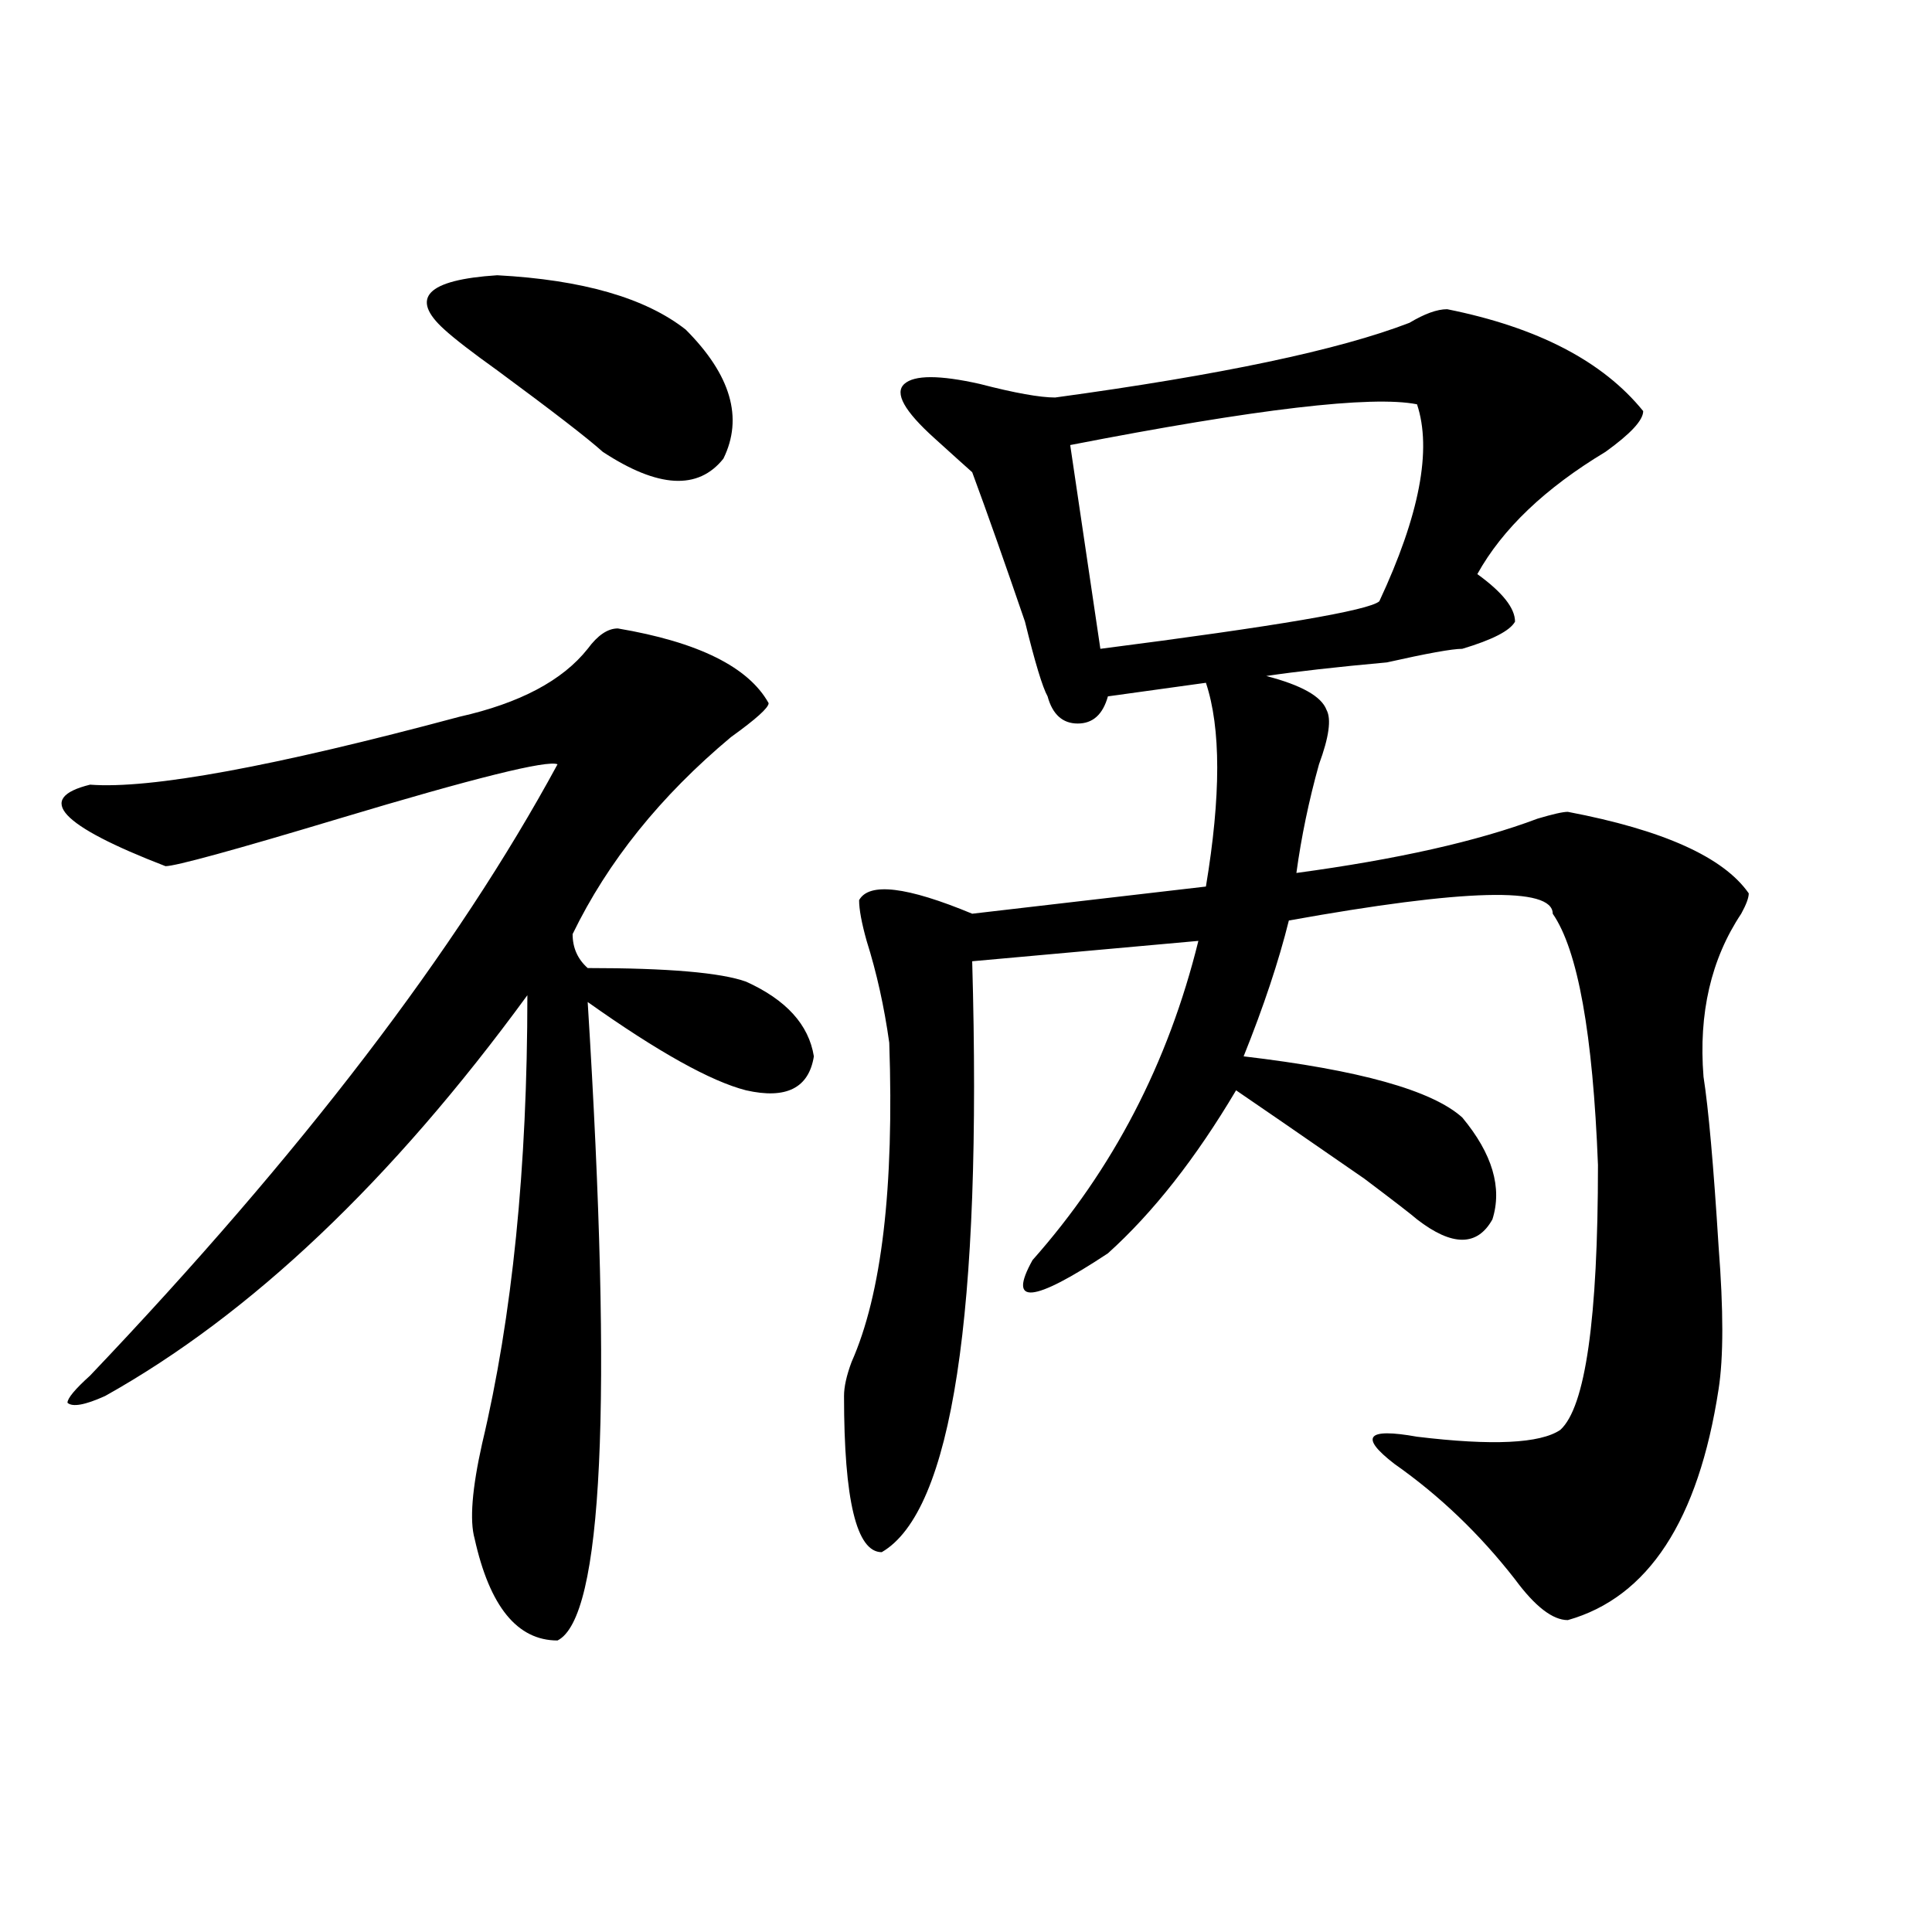 <?xml version="1.0" encoding="utf-8"?>
<!-- Generator: Adobe Illustrator 16.0.0, SVG Export Plug-In . SVG Version: 6.00 Build 0)  -->
<!DOCTYPE svg PUBLIC "-//W3C//DTD SVG 1.1//EN" "http://www.w3.org/Graphics/SVG/1.1/DTD/svg11.dtd">
<svg version="1.1" id="图层_1" xmlns="http://www.w3.org/2000/svg" xmlns:xlink="http://www.w3.org/1999/xlink" x="0px" y="0px"
	 width="1000px" height="1000px" viewBox="0 0 1000 1000" enable-background="new 0 0 1000 1000" xml:space="preserve">
<path d="M319.797,325.281c41.584,7.031,67.62,19.94,78.047,38.672c0,2.362-6.524,8.239-19.512,17.578
	c-36.463,30.487-63.779,64.489-81.949,101.953c0,7.031,2.561,12.909,7.805,17.578c41.584,0,68.9,2.362,81.949,7.031
	c20.792,9.394,32.499,22.302,35.121,38.672c-2.622,16.425-14.329,22.302-35.121,17.578c-18.231-4.669-45.548-19.886-81.949-45.703
	c12.987,208.63,7.805,318.713-15.609,330.469c-20.854,0-35.121-17.578-42.926-52.734c-2.622-9.339-1.342-25.763,3.902-49.219
	c15.609-65.589,23.414-142.933,23.414-232.031c-70.242,96.13-143.106,165.234-218.531,207.422
	c-10.427,4.724-16.951,5.878-19.512,3.516c0-2.308,3.902-7.031,11.707-14.063c109.266-114.808,189.873-220.276,241.945-316.406
	c-5.244-2.308-42.926,7.031-113.168,28.125c-54.633,16.425-84.571,24.609-89.754,24.609c-54.633-21.094-67.682-35.156-39.023-42.188
	c31.219,2.362,94.937-9.339,191.215-35.156c31.219-7.031,53.291-18.731,66.34-35.156
	C309.37,328.797,314.553,325.281,319.797,325.281z M354.918,170.594c23.414,23.456,29.877,45.703,19.512,66.797
	c-13.049,16.425-33.841,15.271-62.438-3.516c-7.805-7.031-26.036-21.094-54.633-42.188c-13.049-9.339-22.134-16.37-27.316-21.094
	c-18.231-16.37-9.146-25.763,27.316-28.125C301.565,144.831,334.064,154.224,354.918,170.594z M749.055,160.047
	c46.828,9.394,80.607,26.972,101.461,52.734c0,4.724-6.524,11.755-19.512,21.094c-31.219,18.786-53.353,39.88-66.34,63.281
	c12.987,9.394,19.512,17.578,19.512,24.609c-2.622,4.724-11.707,9.394-27.316,14.063c-5.244,0-18.231,2.362-39.023,7.031
	c-26.036,2.362-46.828,4.724-62.438,7.031c18.17,4.724,28.597,10.547,31.219,17.578c2.561,4.724,1.28,14.063-3.902,28.125
	c-5.244,18.786-9.146,37.519-11.707,56.25c52.011-7.031,93.656-16.37,124.875-28.125c7.805-2.308,12.987-3.516,15.609-3.516
	c49.389,9.394,80.607,23.456,93.656,42.188c0,2.362-1.342,5.878-3.902,10.547c-15.609,23.456-22.134,51.581-19.512,84.375
	c2.561,16.425,5.183,45.703,7.805,87.891c2.561,32.849,2.561,57.458,0,73.828c-10.427,68.005-36.463,107.775-78.047,119.531
	c-7.805,0-16.951-7.031-27.316-21.094c-18.231-23.401-39.023-43.341-62.438-59.766c-18.231-14.063-14.329-18.731,11.707-14.063
	c39.023,4.724,63.718,3.516,74.145-3.516c12.987-11.7,19.512-57.403,19.512-137.109c-2.622-67.95-10.427-111.292-23.414-130.078
	c0-14.063-45.548-12.854-136.582,3.516c-5.244,21.094-13.049,44.55-23.414,70.313c59.815,7.031,97.559,17.578,113.168,31.641
	c15.609,18.786,20.792,36.364,15.609,52.734c-7.805,14.063-20.854,14.063-39.023,0c-2.622-2.308-11.707-9.339-27.316-21.094
	c-33.841-23.401-55.975-38.672-66.34-45.703c-20.854,35.156-42.926,63.281-66.34,84.375c-39.023,25.817-52.072,26.972-39.023,3.516
	C576.01,605.378,604.668,550.281,620.277,487l-117.07,10.547c5.183,182.813-10.427,284.766-46.828,305.859
	c-13.049,0-19.512-26.917-19.512-80.859c0-4.669,1.28-10.547,3.902-17.578c15.609-35.156,22.072-90.198,19.512-165.234
	c-2.622-18.731-6.524-36.31-11.707-52.734c-2.622-9.339-3.902-16.37-3.902-21.094c5.183-9.339,24.694-7.031,58.535,7.031
	l120.973-14.063c7.805-46.856,7.805-82.013,0-105.469l-50.73,7.031c-2.622,9.394-7.805,14.063-15.609,14.063
	s-13.049-4.669-15.609-14.063c-2.622-4.669-6.524-17.578-11.707-38.672c-10.427-30.433-19.512-56.25-27.316-77.344
	c-2.622-2.308-9.146-8.185-19.512-17.578c-15.609-14.063-20.854-23.401-15.609-28.125c5.183-4.669,18.17-4.669,39.023,0
	c18.17,4.724,31.219,7.031,39.023,7.031c85.852-11.7,146.947-24.609,183.41-38.672C737.348,162.409,743.811,160.047,749.055,160.047
	z M733.445,209.266c-23.414-4.669-83.291,2.362-179.508,21.094l15.609,105.469c91.034-11.7,139.143-19.886,144.387-24.609
	C734.726,266.724,741.25,232.722,733.445,209.266z"/>
</svg>
